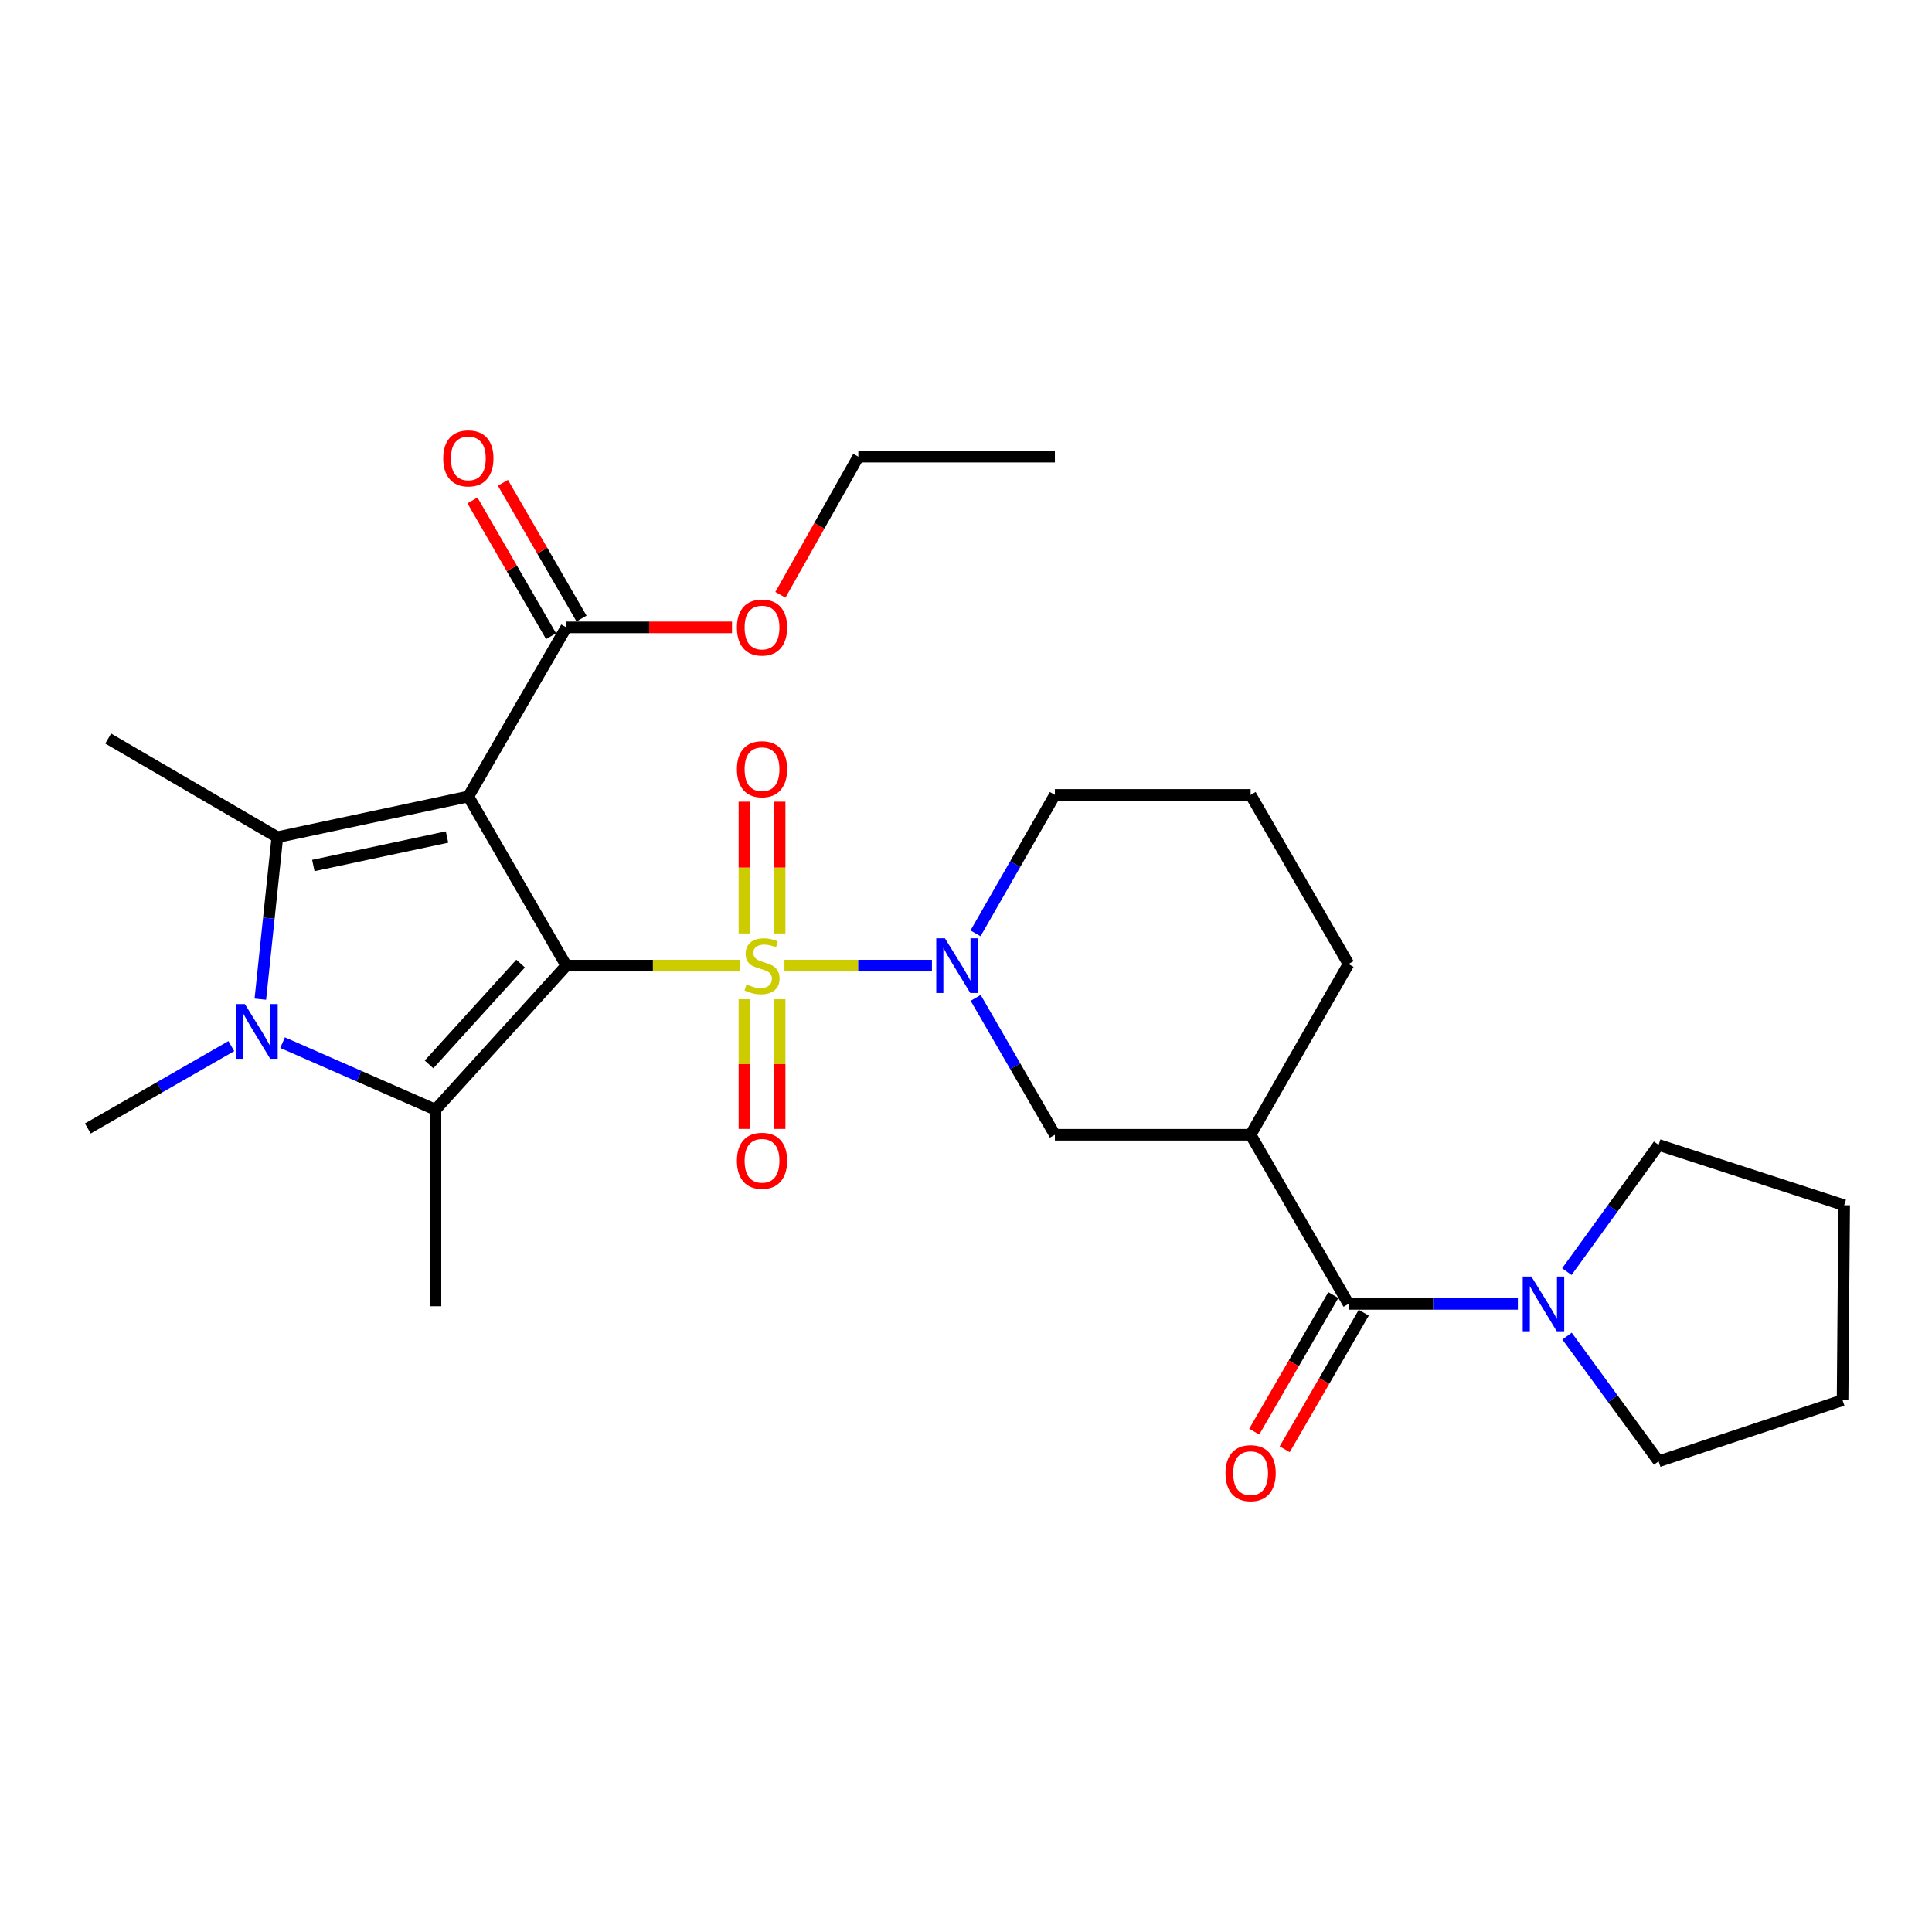 <?xml version='1.0' encoding='iso-8859-1'?>
<svg version='1.1' baseProfile='full'
              xmlns='http://www.w3.org/2000/svg'
                      xmlns:rdkit='http://www.rdkit.org/xml'
                      xmlns:xlink='http://www.w3.org/1999/xlink'
                  xml:space='preserve'
width='1000px' height='1000px' viewBox='0 0 1000 1000'>
<!-- END OF HEADER -->
<rect style='opacity:1.0;fill:#FFFFFF;stroke:none' width='1000' height='1000' x='0' y='0'> </rect>
<path class='bond-0' d='M 293.115,499.81 L 337.962,499.81' style='fill:none;fill-rule:evenodd;stroke:#000000;stroke-width:6px;stroke-linecap:butt;stroke-linejoin:miter;stroke-opacity:1' />
<path class='bond-0' d='M 337.962,499.81 L 382.809,499.81' style='fill:none;fill-rule:evenodd;stroke:#CCCC00;stroke-width:6px;stroke-linecap:butt;stroke-linejoin:miter;stroke-opacity:1' />
<path class='bond-1' d='M 293.115,499.81 L 242.411,412.267' style='fill:none;fill-rule:evenodd;stroke:#000000;stroke-width:6px;stroke-linecap:butt;stroke-linejoin:miter;stroke-opacity:1' />
<path class='bond-2' d='M 293.115,499.81 L 225.398,574.368' style='fill:none;fill-rule:evenodd;stroke:#000000;stroke-width:6px;stroke-linecap:butt;stroke-linejoin:miter;stroke-opacity:1' />
<path class='bond-2' d='M 269.472,498.746 L 222.071,550.937' style='fill:none;fill-rule:evenodd;stroke:#000000;stroke-width:6px;stroke-linecap:butt;stroke-linejoin:miter;stroke-opacity:1' />
<path class='bond-5' d='M 406.025,499.81 L 444.198,499.81' style='fill:none;fill-rule:evenodd;stroke:#CCCC00;stroke-width:6px;stroke-linecap:butt;stroke-linejoin:miter;stroke-opacity:1' />
<path class='bond-5' d='M 444.198,499.81 L 482.372,499.81' style='fill:none;fill-rule:evenodd;stroke:#0000FF;stroke-width:6px;stroke-linecap:butt;stroke-linejoin:miter;stroke-opacity:1' />
<path class='bond-11' d='M 385.314,517.213 L 385.314,550.769' style='fill:none;fill-rule:evenodd;stroke:#CCCC00;stroke-width:6px;stroke-linecap:butt;stroke-linejoin:miter;stroke-opacity:1' />
<path class='bond-11' d='M 385.314,550.769 L 385.314,584.325' style='fill:none;fill-rule:evenodd;stroke:#FF0000;stroke-width:6px;stroke-linecap:butt;stroke-linejoin:miter;stroke-opacity:1' />
<path class='bond-11' d='M 403.531,517.213 L 403.531,550.769' style='fill:none;fill-rule:evenodd;stroke:#CCCC00;stroke-width:6px;stroke-linecap:butt;stroke-linejoin:miter;stroke-opacity:1' />
<path class='bond-11' d='M 403.531,550.769 L 403.531,584.325' style='fill:none;fill-rule:evenodd;stroke:#FF0000;stroke-width:6px;stroke-linecap:butt;stroke-linejoin:miter;stroke-opacity:1' />
<path class='bond-12' d='M 403.531,483.146 L 403.531,449.046' style='fill:none;fill-rule:evenodd;stroke:#CCCC00;stroke-width:6px;stroke-linecap:butt;stroke-linejoin:miter;stroke-opacity:1' />
<path class='bond-12' d='M 403.531,449.046 L 403.531,414.945' style='fill:none;fill-rule:evenodd;stroke:#FF0000;stroke-width:6px;stroke-linecap:butt;stroke-linejoin:miter;stroke-opacity:1' />
<path class='bond-12' d='M 385.314,483.146 L 385.314,449.046' style='fill:none;fill-rule:evenodd;stroke:#CCCC00;stroke-width:6px;stroke-linecap:butt;stroke-linejoin:miter;stroke-opacity:1' />
<path class='bond-12' d='M 385.314,449.046 L 385.314,414.945' style='fill:none;fill-rule:evenodd;stroke:#FF0000;stroke-width:6px;stroke-linecap:butt;stroke-linejoin:miter;stroke-opacity:1' />
<path class='bond-3' d='M 242.411,412.267 L 143.553,433.328' style='fill:none;fill-rule:evenodd;stroke:#000000;stroke-width:6px;stroke-linecap:butt;stroke-linejoin:miter;stroke-opacity:1' />
<path class='bond-3' d='M 231.378,433.243 L 162.178,447.986' style='fill:none;fill-rule:evenodd;stroke:#000000;stroke-width:6px;stroke-linecap:butt;stroke-linejoin:miter;stroke-opacity:1' />
<path class='bond-8' d='M 242.411,412.267 L 293.115,324.724' style='fill:none;fill-rule:evenodd;stroke:#000000;stroke-width:6px;stroke-linecap:butt;stroke-linejoin:miter;stroke-opacity:1' />
<path class='bond-4' d='M 225.398,574.368 L 185.829,557.019' style='fill:none;fill-rule:evenodd;stroke:#000000;stroke-width:6px;stroke-linecap:butt;stroke-linejoin:miter;stroke-opacity:1' />
<path class='bond-4' d='M 185.829,557.019 L 146.26,539.671' style='fill:none;fill-rule:evenodd;stroke:#0000FF;stroke-width:6px;stroke-linecap:butt;stroke-linejoin:miter;stroke-opacity:1' />
<path class='bond-16' d='M 225.398,574.368 L 225.398,676.111' style='fill:none;fill-rule:evenodd;stroke:#000000;stroke-width:6px;stroke-linecap:butt;stroke-linejoin:miter;stroke-opacity:1' />
<path class='bond-17' d='M 143.553,433.328 L 56,382.27' style='fill:none;fill-rule:evenodd;stroke:#000000;stroke-width:6px;stroke-linecap:butt;stroke-linejoin:miter;stroke-opacity:1' />
<path class='bond-28' d='M 143.553,433.328 L 139.152,475.248' style='fill:none;fill-rule:evenodd;stroke:#000000;stroke-width:6px;stroke-linecap:butt;stroke-linejoin:miter;stroke-opacity:1' />
<path class='bond-28' d='M 139.152,475.248 L 134.75,517.169' style='fill:none;fill-rule:evenodd;stroke:#0000FF;stroke-width:6px;stroke-linecap:butt;stroke-linejoin:miter;stroke-opacity:1' />
<path class='bond-15' d='M 119.734,541.467 L 82.594,562.781' style='fill:none;fill-rule:evenodd;stroke:#0000FF;stroke-width:6px;stroke-linecap:butt;stroke-linejoin:miter;stroke-opacity:1' />
<path class='bond-15' d='M 82.594,562.781 L 45.455,584.094' style='fill:none;fill-rule:evenodd;stroke:#000000;stroke-width:6px;stroke-linecap:butt;stroke-linejoin:miter;stroke-opacity:1' />
<path class='bond-10' d='M 505.003,516.499 L 525.505,551.926' style='fill:none;fill-rule:evenodd;stroke:#0000FF;stroke-width:6px;stroke-linecap:butt;stroke-linejoin:miter;stroke-opacity:1' />
<path class='bond-10' d='M 525.505,551.926 L 546.008,587.353' style='fill:none;fill-rule:evenodd;stroke:#000000;stroke-width:6px;stroke-linecap:butt;stroke-linejoin:miter;stroke-opacity:1' />
<path class='bond-18' d='M 504.922,483.103 L 525.465,447.27' style='fill:none;fill-rule:evenodd;stroke:#0000FF;stroke-width:6px;stroke-linecap:butt;stroke-linejoin:miter;stroke-opacity:1' />
<path class='bond-18' d='M 525.465,447.27 L 546.008,411.437' style='fill:none;fill-rule:evenodd;stroke:#000000;stroke-width:6px;stroke-linecap:butt;stroke-linejoin:miter;stroke-opacity:1' />
<path class='bond-6' d='M 697.999,674.896 L 647.315,587.353' style='fill:none;fill-rule:evenodd;stroke:#000000;stroke-width:6px;stroke-linecap:butt;stroke-linejoin:miter;stroke-opacity:1' />
<path class='bond-9' d='M 697.999,674.896 L 741.819,674.896' style='fill:none;fill-rule:evenodd;stroke:#000000;stroke-width:6px;stroke-linecap:butt;stroke-linejoin:miter;stroke-opacity:1' />
<path class='bond-9' d='M 741.819,674.896 L 785.639,674.896' style='fill:none;fill-rule:evenodd;stroke:#0000FF;stroke-width:6px;stroke-linecap:butt;stroke-linejoin:miter;stroke-opacity:1' />
<path class='bond-13' d='M 690.116,670.332 L 669.652,705.674' style='fill:none;fill-rule:evenodd;stroke:#000000;stroke-width:6px;stroke-linecap:butt;stroke-linejoin:miter;stroke-opacity:1' />
<path class='bond-13' d='M 669.652,705.674 L 649.188,741.016' style='fill:none;fill-rule:evenodd;stroke:#FF0000;stroke-width:6px;stroke-linecap:butt;stroke-linejoin:miter;stroke-opacity:1' />
<path class='bond-13' d='M 705.881,679.46 L 685.417,714.802' style='fill:none;fill-rule:evenodd;stroke:#000000;stroke-width:6px;stroke-linecap:butt;stroke-linejoin:miter;stroke-opacity:1' />
<path class='bond-13' d='M 685.417,714.802 L 664.953,750.144' style='fill:none;fill-rule:evenodd;stroke:#FF0000;stroke-width:6px;stroke-linecap:butt;stroke-linejoin:miter;stroke-opacity:1' />
<path class='bond-7' d='M 647.315,587.353 L 546.008,587.353' style='fill:none;fill-rule:evenodd;stroke:#000000;stroke-width:6px;stroke-linecap:butt;stroke-linejoin:miter;stroke-opacity:1' />
<path class='bond-29' d='M 647.315,587.353 L 697.999,498.98' style='fill:none;fill-rule:evenodd;stroke:#000000;stroke-width:6px;stroke-linecap:butt;stroke-linejoin:miter;stroke-opacity:1' />
<path class='bond-14' d='M 300.997,320.159 L 280.652,285.028' style='fill:none;fill-rule:evenodd;stroke:#000000;stroke-width:6px;stroke-linecap:butt;stroke-linejoin:miter;stroke-opacity:1' />
<path class='bond-14' d='M 280.652,285.028 L 260.306,249.896' style='fill:none;fill-rule:evenodd;stroke:#FF0000;stroke-width:6px;stroke-linecap:butt;stroke-linejoin:miter;stroke-opacity:1' />
<path class='bond-14' d='M 285.233,329.289 L 264.887,294.157' style='fill:none;fill-rule:evenodd;stroke:#000000;stroke-width:6px;stroke-linecap:butt;stroke-linejoin:miter;stroke-opacity:1' />
<path class='bond-14' d='M 264.887,294.157 L 244.542,259.025' style='fill:none;fill-rule:evenodd;stroke:#FF0000;stroke-width:6px;stroke-linecap:butt;stroke-linejoin:miter;stroke-opacity:1' />
<path class='bond-19' d='M 293.115,324.724 L 336.002,324.724' style='fill:none;fill-rule:evenodd;stroke:#000000;stroke-width:6px;stroke-linecap:butt;stroke-linejoin:miter;stroke-opacity:1' />
<path class='bond-19' d='M 336.002,324.724 L 378.889,324.724' style='fill:none;fill-rule:evenodd;stroke:#FF0000;stroke-width:6px;stroke-linecap:butt;stroke-linejoin:miter;stroke-opacity:1' />
<path class='bond-21' d='M 810.994,658.196 L 834.743,625.401' style='fill:none;fill-rule:evenodd;stroke:#0000FF;stroke-width:6px;stroke-linecap:butt;stroke-linejoin:miter;stroke-opacity:1' />
<path class='bond-21' d='M 834.743,625.401 L 858.491,592.606' style='fill:none;fill-rule:evenodd;stroke:#000000;stroke-width:6px;stroke-linecap:butt;stroke-linejoin:miter;stroke-opacity:1' />
<path class='bond-22' d='M 811.104,691.58 L 834.797,723.973' style='fill:none;fill-rule:evenodd;stroke:#0000FF;stroke-width:6px;stroke-linecap:butt;stroke-linejoin:miter;stroke-opacity:1' />
<path class='bond-22' d='M 834.797,723.973 L 858.491,756.367' style='fill:none;fill-rule:evenodd;stroke:#000000;stroke-width:6px;stroke-linecap:butt;stroke-linejoin:miter;stroke-opacity:1' />
<path class='bond-23' d='M 546.008,411.437 L 647.315,411.437' style='fill:none;fill-rule:evenodd;stroke:#000000;stroke-width:6px;stroke-linecap:butt;stroke-linejoin:miter;stroke-opacity:1' />
<path class='bond-24' d='M 403.93,307.868 L 424.098,272.115' style='fill:none;fill-rule:evenodd;stroke:#FF0000;stroke-width:6px;stroke-linecap:butt;stroke-linejoin:miter;stroke-opacity:1' />
<path class='bond-24' d='M 424.098,272.115 L 444.266,236.361' style='fill:none;fill-rule:evenodd;stroke:#000000;stroke-width:6px;stroke-linecap:butt;stroke-linejoin:miter;stroke-opacity:1' />
<path class='bond-20' d='M 697.999,498.98 L 647.315,411.437' style='fill:none;fill-rule:evenodd;stroke:#000000;stroke-width:6px;stroke-linecap:butt;stroke-linejoin:miter;stroke-opacity:1' />
<path class='bond-25' d='M 858.491,592.606 L 954.545,623.828' style='fill:none;fill-rule:evenodd;stroke:#000000;stroke-width:6px;stroke-linecap:butt;stroke-linejoin:miter;stroke-opacity:1' />
<path class='bond-26' d='M 858.491,756.367 L 953.716,724.75' style='fill:none;fill-rule:evenodd;stroke:#000000;stroke-width:6px;stroke-linecap:butt;stroke-linejoin:miter;stroke-opacity:1' />
<path class='bond-27' d='M 444.266,236.361 L 546.008,236.361' style='fill:none;fill-rule:evenodd;stroke:#000000;stroke-width:6px;stroke-linecap:butt;stroke-linejoin:miter;stroke-opacity:1' />
<path class='bond-30' d='M 954.545,623.828 L 953.716,724.75' style='fill:none;fill-rule:evenodd;stroke:#000000;stroke-width:6px;stroke-linecap:butt;stroke-linejoin:miter;stroke-opacity:1' />
<path  class='atom-1' d='M 386.422 509.53
Q 386.742 509.65, 388.062 510.21
Q 389.382 510.77, 390.822 511.13
Q 392.302 511.45, 393.742 511.45
Q 396.422 511.45, 397.982 510.17
Q 399.542 508.85, 399.542 506.57
Q 399.542 505.01, 398.742 504.05
Q 397.982 503.09, 396.782 502.57
Q 395.582 502.05, 393.582 501.45
Q 391.062 500.69, 389.542 499.97
Q 388.062 499.25, 386.982 497.73
Q 385.942 496.21, 385.942 493.65
Q 385.942 490.09, 388.342 487.89
Q 390.782 485.69, 395.582 485.69
Q 398.862 485.69, 402.582 487.25
L 401.662 490.33
Q 398.262 488.93, 395.702 488.93
Q 392.942 488.93, 391.422 490.09
Q 389.902 491.21, 389.942 493.17
Q 389.942 494.69, 390.702 495.61
Q 391.502 496.53, 392.622 497.05
Q 393.782 497.57, 395.702 498.17
Q 398.262 498.97, 399.782 499.77
Q 401.302 500.57, 402.382 502.21
Q 403.502 503.81, 403.502 506.57
Q 403.502 510.49, 400.862 512.61
Q 398.262 514.69, 393.902 514.69
Q 391.382 514.69, 389.462 514.13
Q 387.582 513.61, 385.342 512.69
L 386.422 509.53
' fill='#CCCC00'/>
<path  class='atom-5' d='M 126.738 519.696
L 136.018 534.696
Q 136.938 536.176, 138.418 538.856
Q 139.898 541.536, 139.978 541.696
L 139.978 519.696
L 143.738 519.696
L 143.738 548.016
L 139.858 548.016
L 129.898 531.616
Q 128.738 529.696, 127.498 527.496
Q 126.298 525.296, 125.938 524.616
L 125.938 548.016
L 122.258 548.016
L 122.258 519.696
L 126.738 519.696
' fill='#0000FF'/>
<path  class='atom-6' d='M 489.085 485.65
L 498.365 500.65
Q 499.285 502.13, 500.765 504.81
Q 502.245 507.49, 502.325 507.65
L 502.325 485.65
L 506.085 485.65
L 506.085 513.97
L 502.205 513.97
L 492.245 497.57
Q 491.085 495.65, 489.845 493.45
Q 488.645 491.25, 488.285 490.57
L 488.285 513.97
L 484.605 513.97
L 484.605 485.65
L 489.085 485.65
' fill='#0000FF'/>
<path  class='atom-10' d='M 792.641 660.736
L 801.921 675.736
Q 802.841 677.216, 804.321 679.896
Q 805.801 682.576, 805.881 682.736
L 805.881 660.736
L 809.641 660.736
L 809.641 689.056
L 805.761 689.056
L 795.801 672.656
Q 794.641 670.736, 793.401 668.536
Q 792.201 666.336, 791.841 665.656
L 791.841 689.056
L 788.161 689.056
L 788.161 660.736
L 792.641 660.736
' fill='#0000FF'/>
<path  class='atom-12' d='M 381.422 600.813
Q 381.422 594.013, 384.782 590.213
Q 388.142 586.413, 394.422 586.413
Q 400.702 586.413, 404.062 590.213
Q 407.422 594.013, 407.422 600.813
Q 407.422 607.693, 404.022 611.613
Q 400.622 615.493, 394.422 615.493
Q 388.182 615.493, 384.782 611.613
Q 381.422 607.733, 381.422 600.813
M 394.422 612.293
Q 398.742 612.293, 401.062 609.413
Q 403.422 606.493, 403.422 600.813
Q 403.422 595.253, 401.062 592.453
Q 398.742 589.613, 394.422 589.613
Q 390.102 589.613, 387.742 592.413
Q 385.422 595.213, 385.422 600.813
Q 385.422 606.533, 387.742 609.413
Q 390.102 612.293, 394.422 612.293
' fill='#FF0000'/>
<path  class='atom-13' d='M 381.422 398.138
Q 381.422 391.338, 384.782 387.538
Q 388.142 383.738, 394.422 383.738
Q 400.702 383.738, 404.062 387.538
Q 407.422 391.338, 407.422 398.138
Q 407.422 405.018, 404.022 408.938
Q 400.622 412.818, 394.422 412.818
Q 388.182 412.818, 384.782 408.938
Q 381.422 405.058, 381.422 398.138
M 394.422 409.618
Q 398.742 409.618, 401.062 406.738
Q 403.422 403.818, 403.422 398.138
Q 403.422 392.578, 401.062 389.778
Q 398.742 386.938, 394.422 386.938
Q 390.102 386.938, 387.742 389.738
Q 385.422 392.538, 385.422 398.138
Q 385.422 403.858, 387.742 406.738
Q 390.102 409.618, 394.422 409.618
' fill='#FF0000'/>
<path  class='atom-14' d='M 634.315 762.509
Q 634.315 755.709, 637.675 751.909
Q 641.035 748.109, 647.315 748.109
Q 653.595 748.109, 656.955 751.909
Q 660.315 755.709, 660.315 762.509
Q 660.315 769.389, 656.915 773.309
Q 653.515 777.189, 647.315 777.189
Q 641.075 777.189, 637.675 773.309
Q 634.315 769.429, 634.315 762.509
M 647.315 773.989
Q 651.635 773.989, 653.955 771.109
Q 656.315 768.189, 656.315 762.509
Q 656.315 756.949, 653.955 754.149
Q 651.635 751.309, 647.315 751.309
Q 642.995 751.309, 640.635 754.109
Q 638.315 756.909, 638.315 762.509
Q 638.315 768.229, 640.635 771.109
Q 642.995 773.989, 647.315 773.989
' fill='#FF0000'/>
<path  class='atom-15' d='M 229.411 237.251
Q 229.411 230.451, 232.771 226.651
Q 236.131 222.851, 242.411 222.851
Q 248.691 222.851, 252.051 226.651
Q 255.411 230.451, 255.411 237.251
Q 255.411 244.131, 252.011 248.051
Q 248.611 251.931, 242.411 251.931
Q 236.171 251.931, 232.771 248.051
Q 229.411 244.171, 229.411 237.251
M 242.411 248.731
Q 246.731 248.731, 249.051 245.851
Q 251.411 242.931, 251.411 237.251
Q 251.411 231.691, 249.051 228.891
Q 246.731 226.051, 242.411 226.051
Q 238.091 226.051, 235.731 228.851
Q 233.411 231.651, 233.411 237.251
Q 233.411 242.971, 235.731 245.851
Q 238.091 248.731, 242.411 248.731
' fill='#FF0000'/>
<path  class='atom-20' d='M 381.422 324.804
Q 381.422 318.004, 384.782 314.204
Q 388.142 310.404, 394.422 310.404
Q 400.702 310.404, 404.062 314.204
Q 407.422 318.004, 407.422 324.804
Q 407.422 331.684, 404.022 335.604
Q 400.622 339.484, 394.422 339.484
Q 388.182 339.484, 384.782 335.604
Q 381.422 331.724, 381.422 324.804
M 394.422 336.284
Q 398.742 336.284, 401.062 333.404
Q 403.422 330.484, 403.422 324.804
Q 403.422 319.244, 401.062 316.444
Q 398.742 313.604, 394.422 313.604
Q 390.102 313.604, 387.742 316.404
Q 385.422 319.204, 385.422 324.804
Q 385.422 330.524, 387.742 333.404
Q 390.102 336.284, 394.422 336.284
' fill='#FF0000'/>
</svg>
